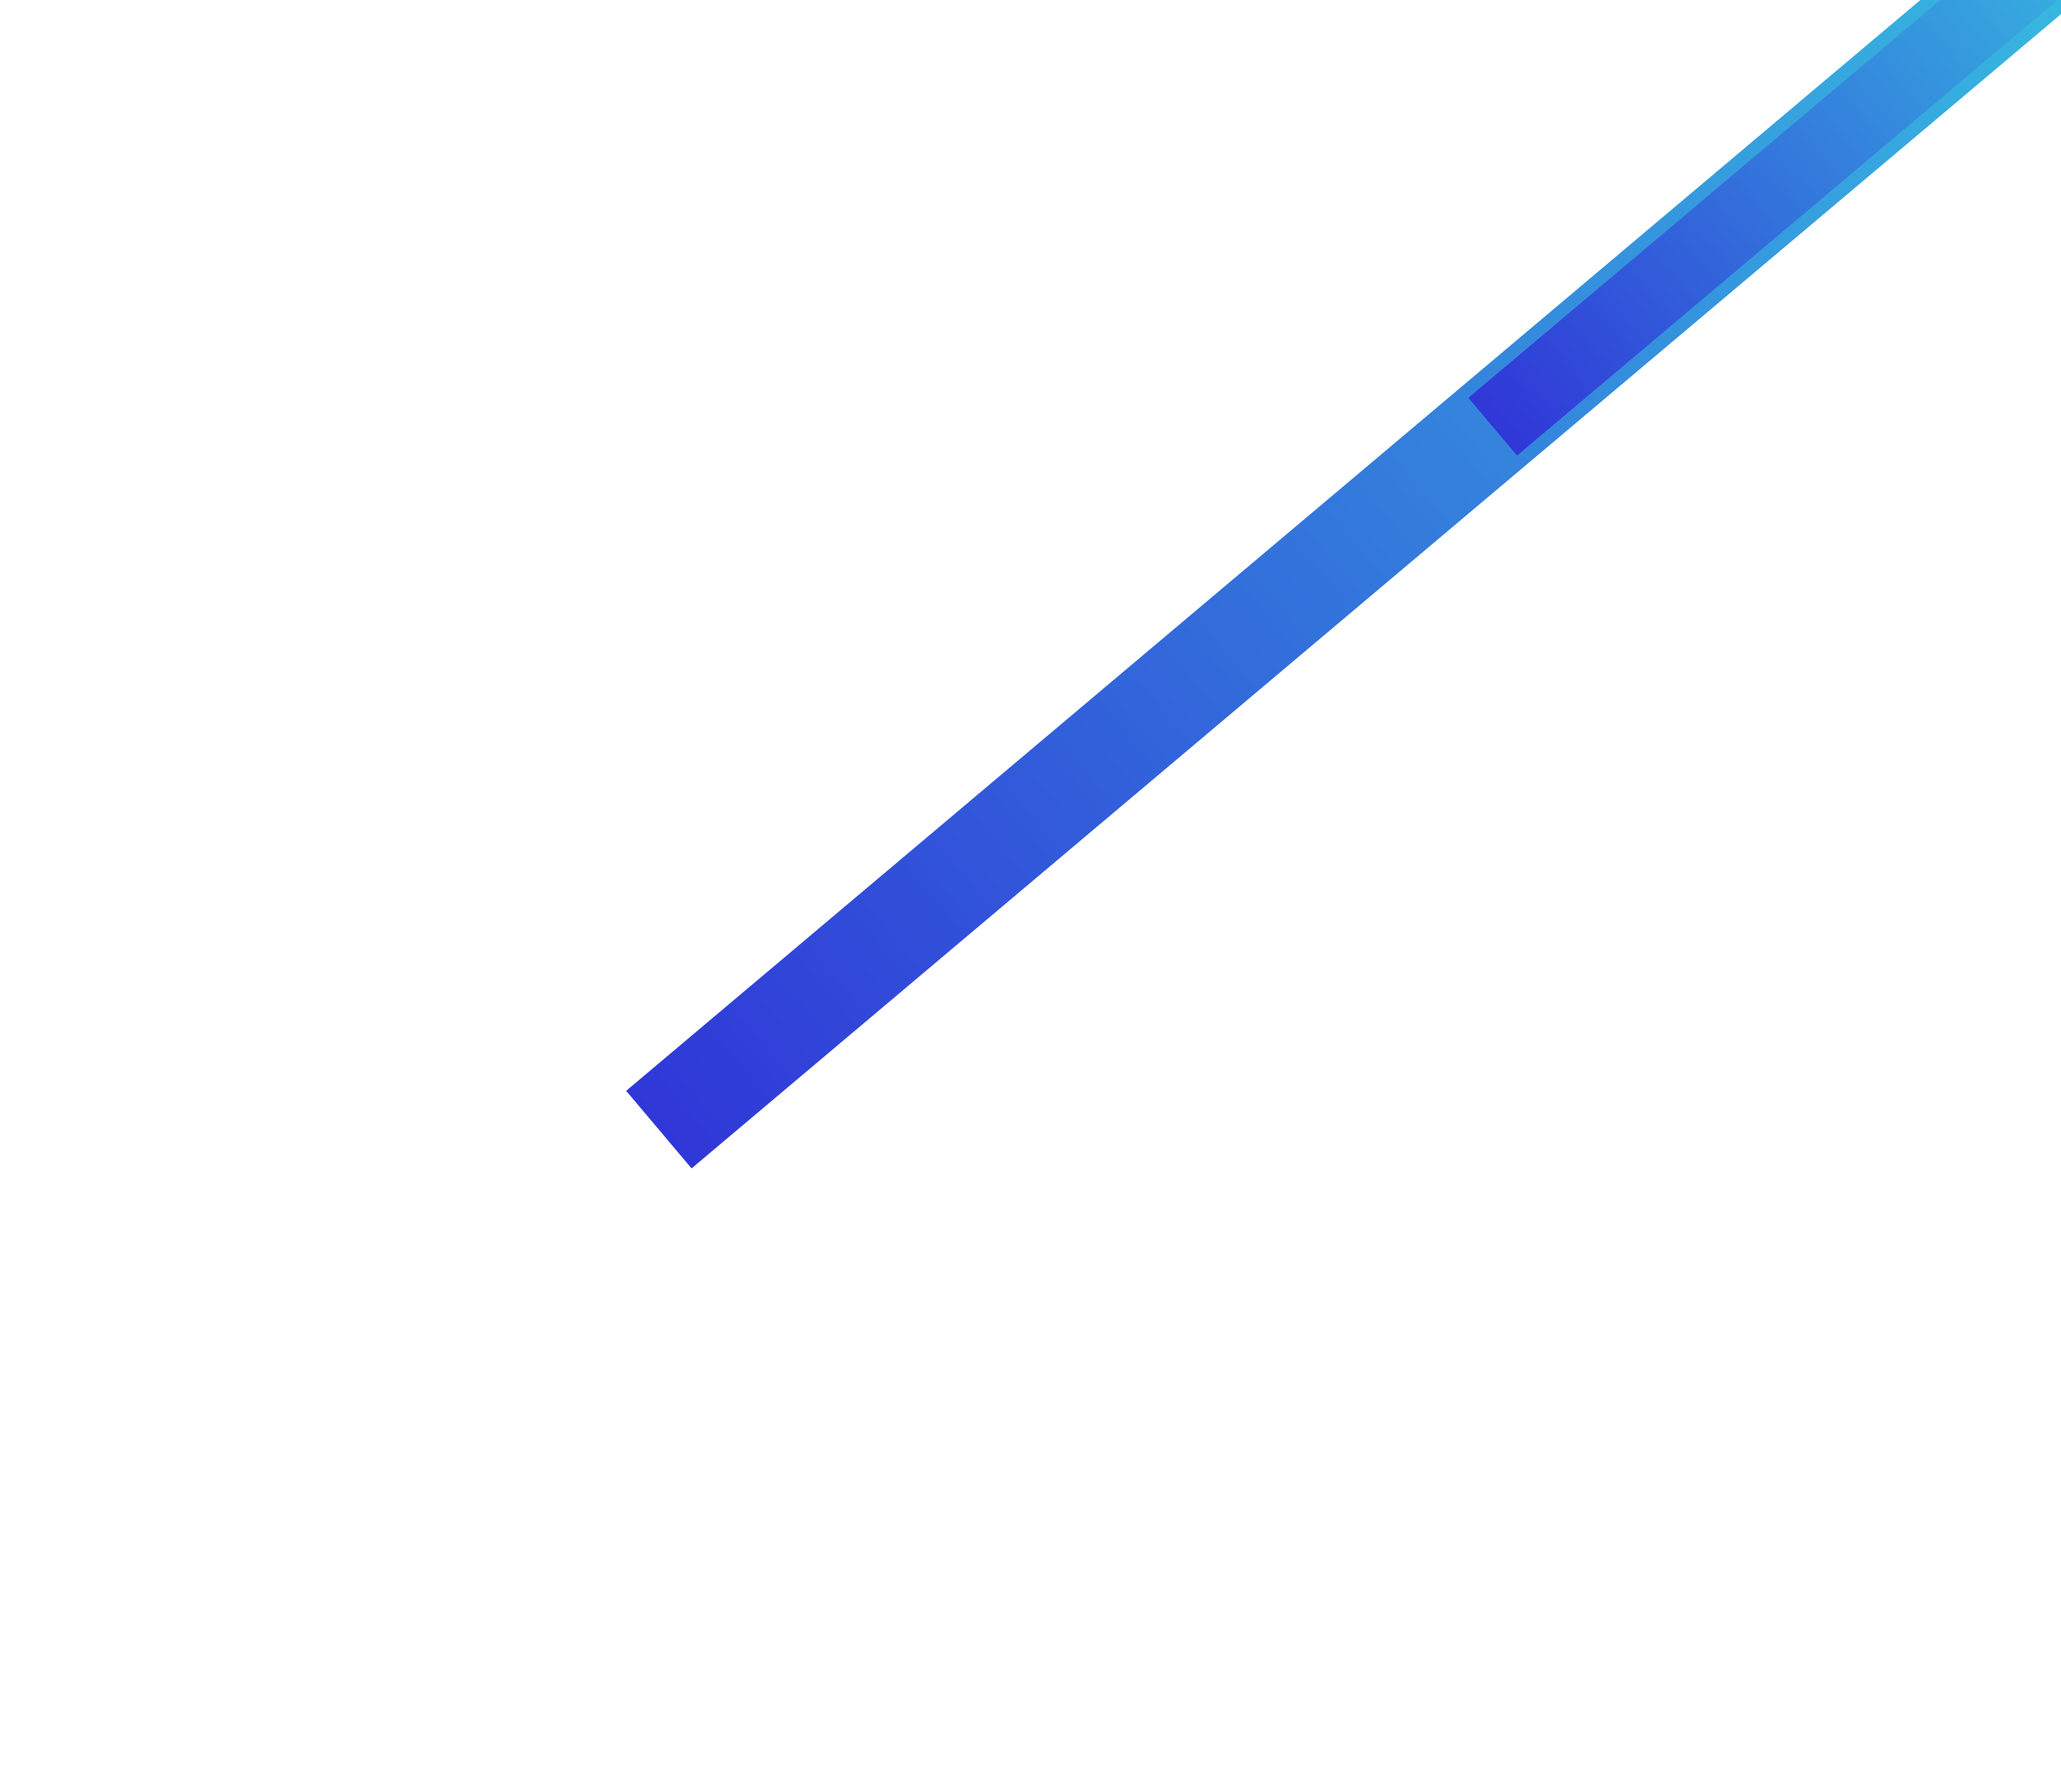 <svg xmlns="http://www.w3.org/2000/svg" width="583" height="507" fill="none"><g clip-path="url(#a)"><g filter="url(#b)"><path fill="url(#c)" d="m634.936-77.318 18.5 21.947-457.812 385.923-18.501-21.946L634.936-77.318Z"/></g><g filter="url(#d)"><path fill="url(#e)" d="M612.142-53.33 625.908-37 429.135 128.875l-13.767-16.331L612.142-53.331Z"/></g></g><defs><linearGradient id="c" x1="644.186" x2="186.373" y1="-66.345" y2="319.579" gradientUnits="userSpaceOnUse"><stop stop-color="#38CDE1"/><stop offset="1" stop-color="#3037D8"/></linearGradient><linearGradient id="e" x1="619.025" x2="422.252" y1="-45.165" y2="120.71" gradientUnits="userSpaceOnUse"><stop stop-color="#38CDE1"/><stop offset="1" stop-color="#3037D8"/></linearGradient><filter id="b" width="829.712" height="761.27" x=".423" y="-254.018" color-interpolation-filters="sRGB" filterUnits="userSpaceOnUse"><feFlood flood-opacity="0" result="BackgroundImageFix"/><feBlend in="SourceGraphic" in2="BackgroundImageFix" result="shape"/><feGaussianBlur result="effect1_foregroundBlur_618_1032" stdDeviation="88.35"/></filter><filter id="d" width="450.54" height="422.206" x="295.368" y="-173.331" color-interpolation-filters="sRGB" filterUnits="userSpaceOnUse"><feFlood flood-opacity="0" result="BackgroundImageFix"/><feBlend in="SourceGraphic" in2="BackgroundImageFix" result="shape"/><feGaussianBlur result="effect1_foregroundBlur_618_1032" stdDeviation="60"/></filter><clipPath id="a"><path fill="#fff" d="M0 0h583v507H0z"/></clipPath></defs></svg>